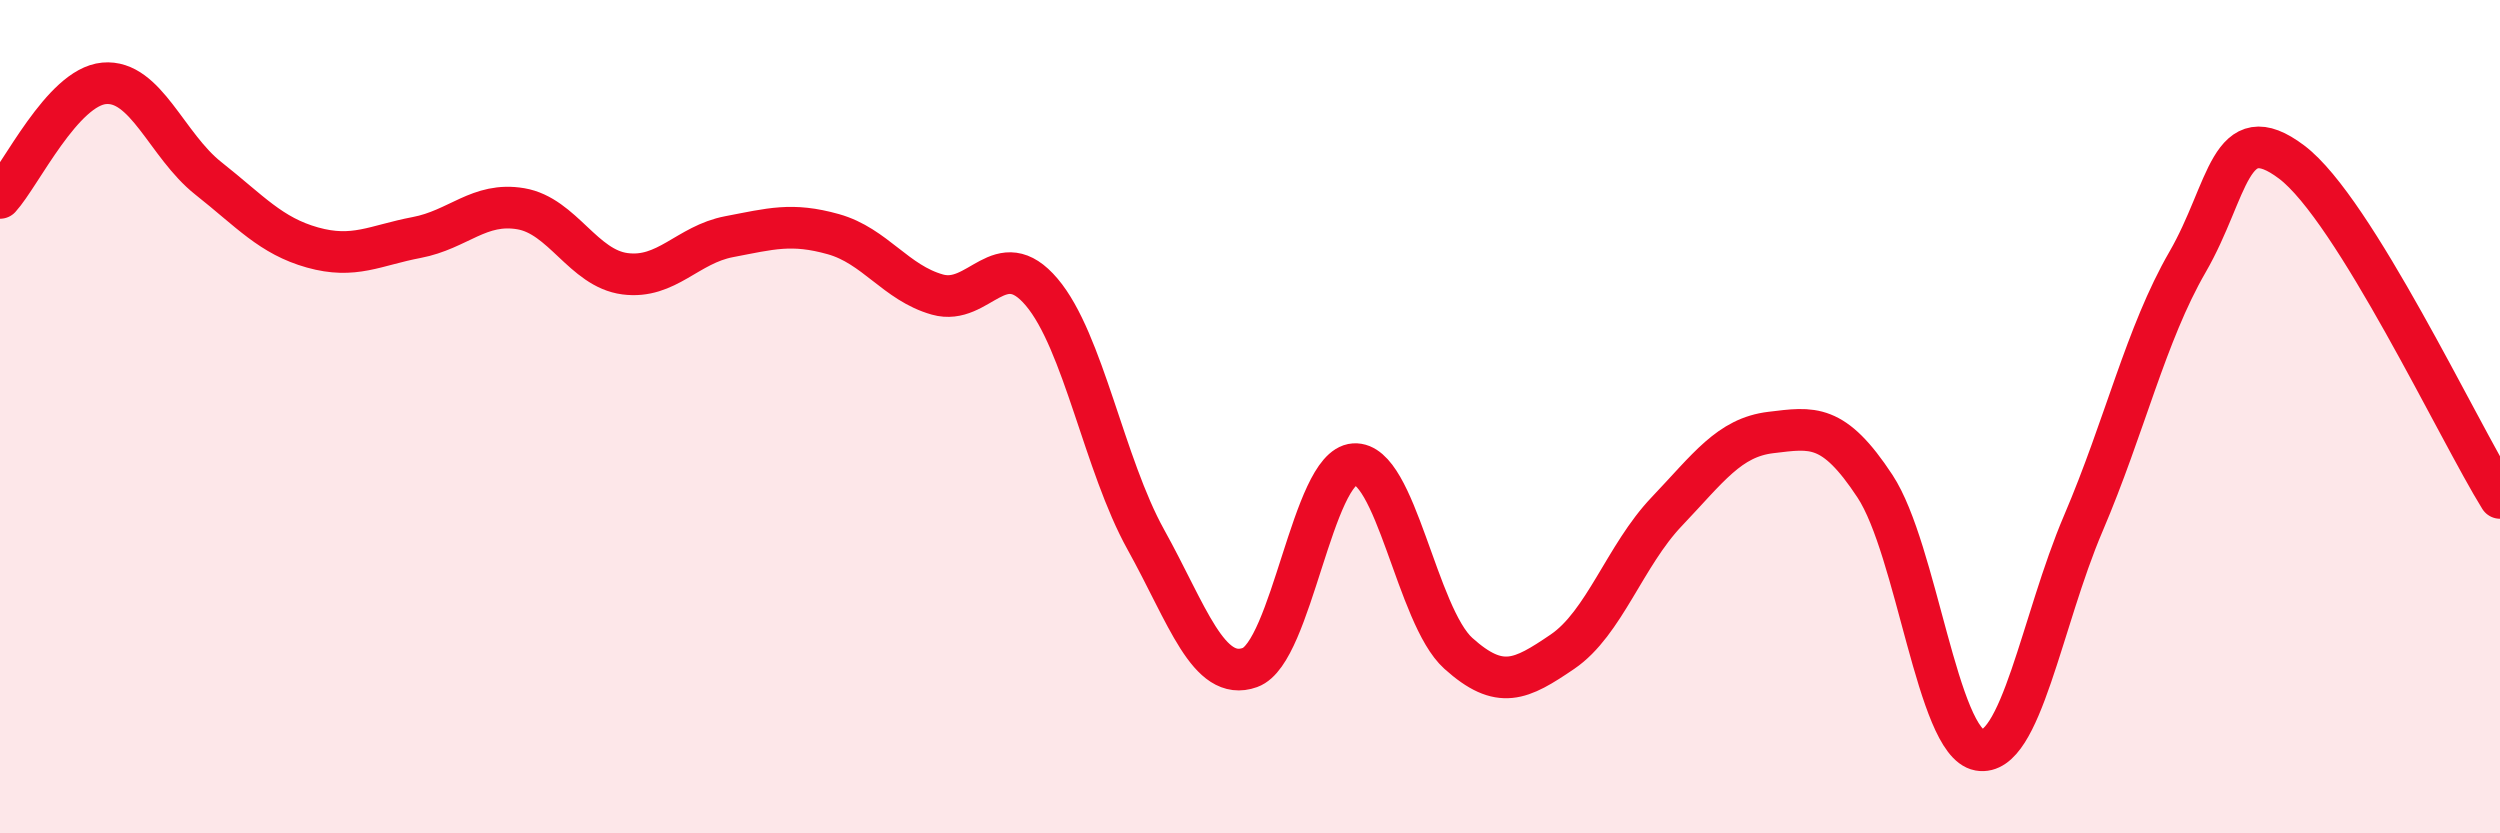 
    <svg width="60" height="20" viewBox="0 0 60 20" xmlns="http://www.w3.org/2000/svg">
      <path
        d="M 0,4.75 C 0.5,4.2 1.5,2.09 2.5,2 C 3.5,1.91 4,3.49 5,4.28 C 6,5.07 6.5,5.66 7.5,5.94 C 8.5,6.22 9,5.89 10,5.7 C 11,5.51 11.5,4.84 12.5,5.01 C 13.5,5.18 14,6.44 15,6.57 C 16,6.7 16.5,5.87 17.5,5.68 C 18.5,5.49 19,5.34 20,5.62 C 21,5.9 21.5,6.79 22.5,7.07 C 23.5,7.35 24,5.83 25,7.01 C 26,8.19 26.5,11.15 27.5,12.95 C 28.5,14.75 29,16.38 30,16.02 C 31,15.66 31.5,11.21 32.5,11.14 C 33.5,11.07 34,14.78 35,15.68 C 36,16.58 36.5,16.32 37.5,15.64 C 38.5,14.96 39,13.33 40,12.28 C 41,11.23 41.5,10.5 42.5,10.38 C 43.5,10.26 44,10.15 45,11.67 C 46,13.19 46.5,17.82 47.5,18 C 48.5,18.18 49,14.9 50,12.56 C 51,10.22 51.5,8.02 52.5,6.29 C 53.5,4.56 53.5,2.76 55,3.89 C 56.5,5.02 59,10.34 60,11.95L60 20L0 20Z"
        fill="#EB0A25"
        opacity="0.1"
        stroke-linecap="round"
        stroke-linejoin="round"
      />
      <path
        d="M 0,4.75 C 0.5,4.2 1.5,2.09 2.5,2 C 3.5,1.91 4,3.49 5,4.28 C 6,5.07 6.5,5.66 7.5,5.94 C 8.5,6.22 9,5.89 10,5.7 C 11,5.51 11.5,4.84 12.5,5.01 C 13.5,5.18 14,6.44 15,6.57 C 16,6.7 16.5,5.87 17.5,5.68 C 18.5,5.49 19,5.34 20,5.62 C 21,5.9 21.5,6.79 22.5,7.07 C 23.5,7.35 24,5.83 25,7.01 C 26,8.19 26.5,11.15 27.5,12.95 C 28.5,14.75 29,16.38 30,16.02 C 31,15.66 31.5,11.21 32.5,11.14 C 33.5,11.07 34,14.78 35,15.68 C 36,16.58 36.5,16.32 37.5,15.64 C 38.5,14.96 39,13.33 40,12.28 C 41,11.23 41.5,10.5 42.5,10.38 C 43.5,10.26 44,10.15 45,11.67 C 46,13.19 46.5,17.82 47.5,18 C 48.5,18.18 49,14.9 50,12.56 C 51,10.22 51.5,8.02 52.5,6.29 C 53.5,4.56 53.5,2.76 55,3.89 C 56.5,5.02 59,10.34 60,11.95"
        stroke="#EB0A25"
        stroke-width="1"
        fill="none"
        stroke-linecap="round"
        stroke-linejoin="round"
      />
    </svg>
  